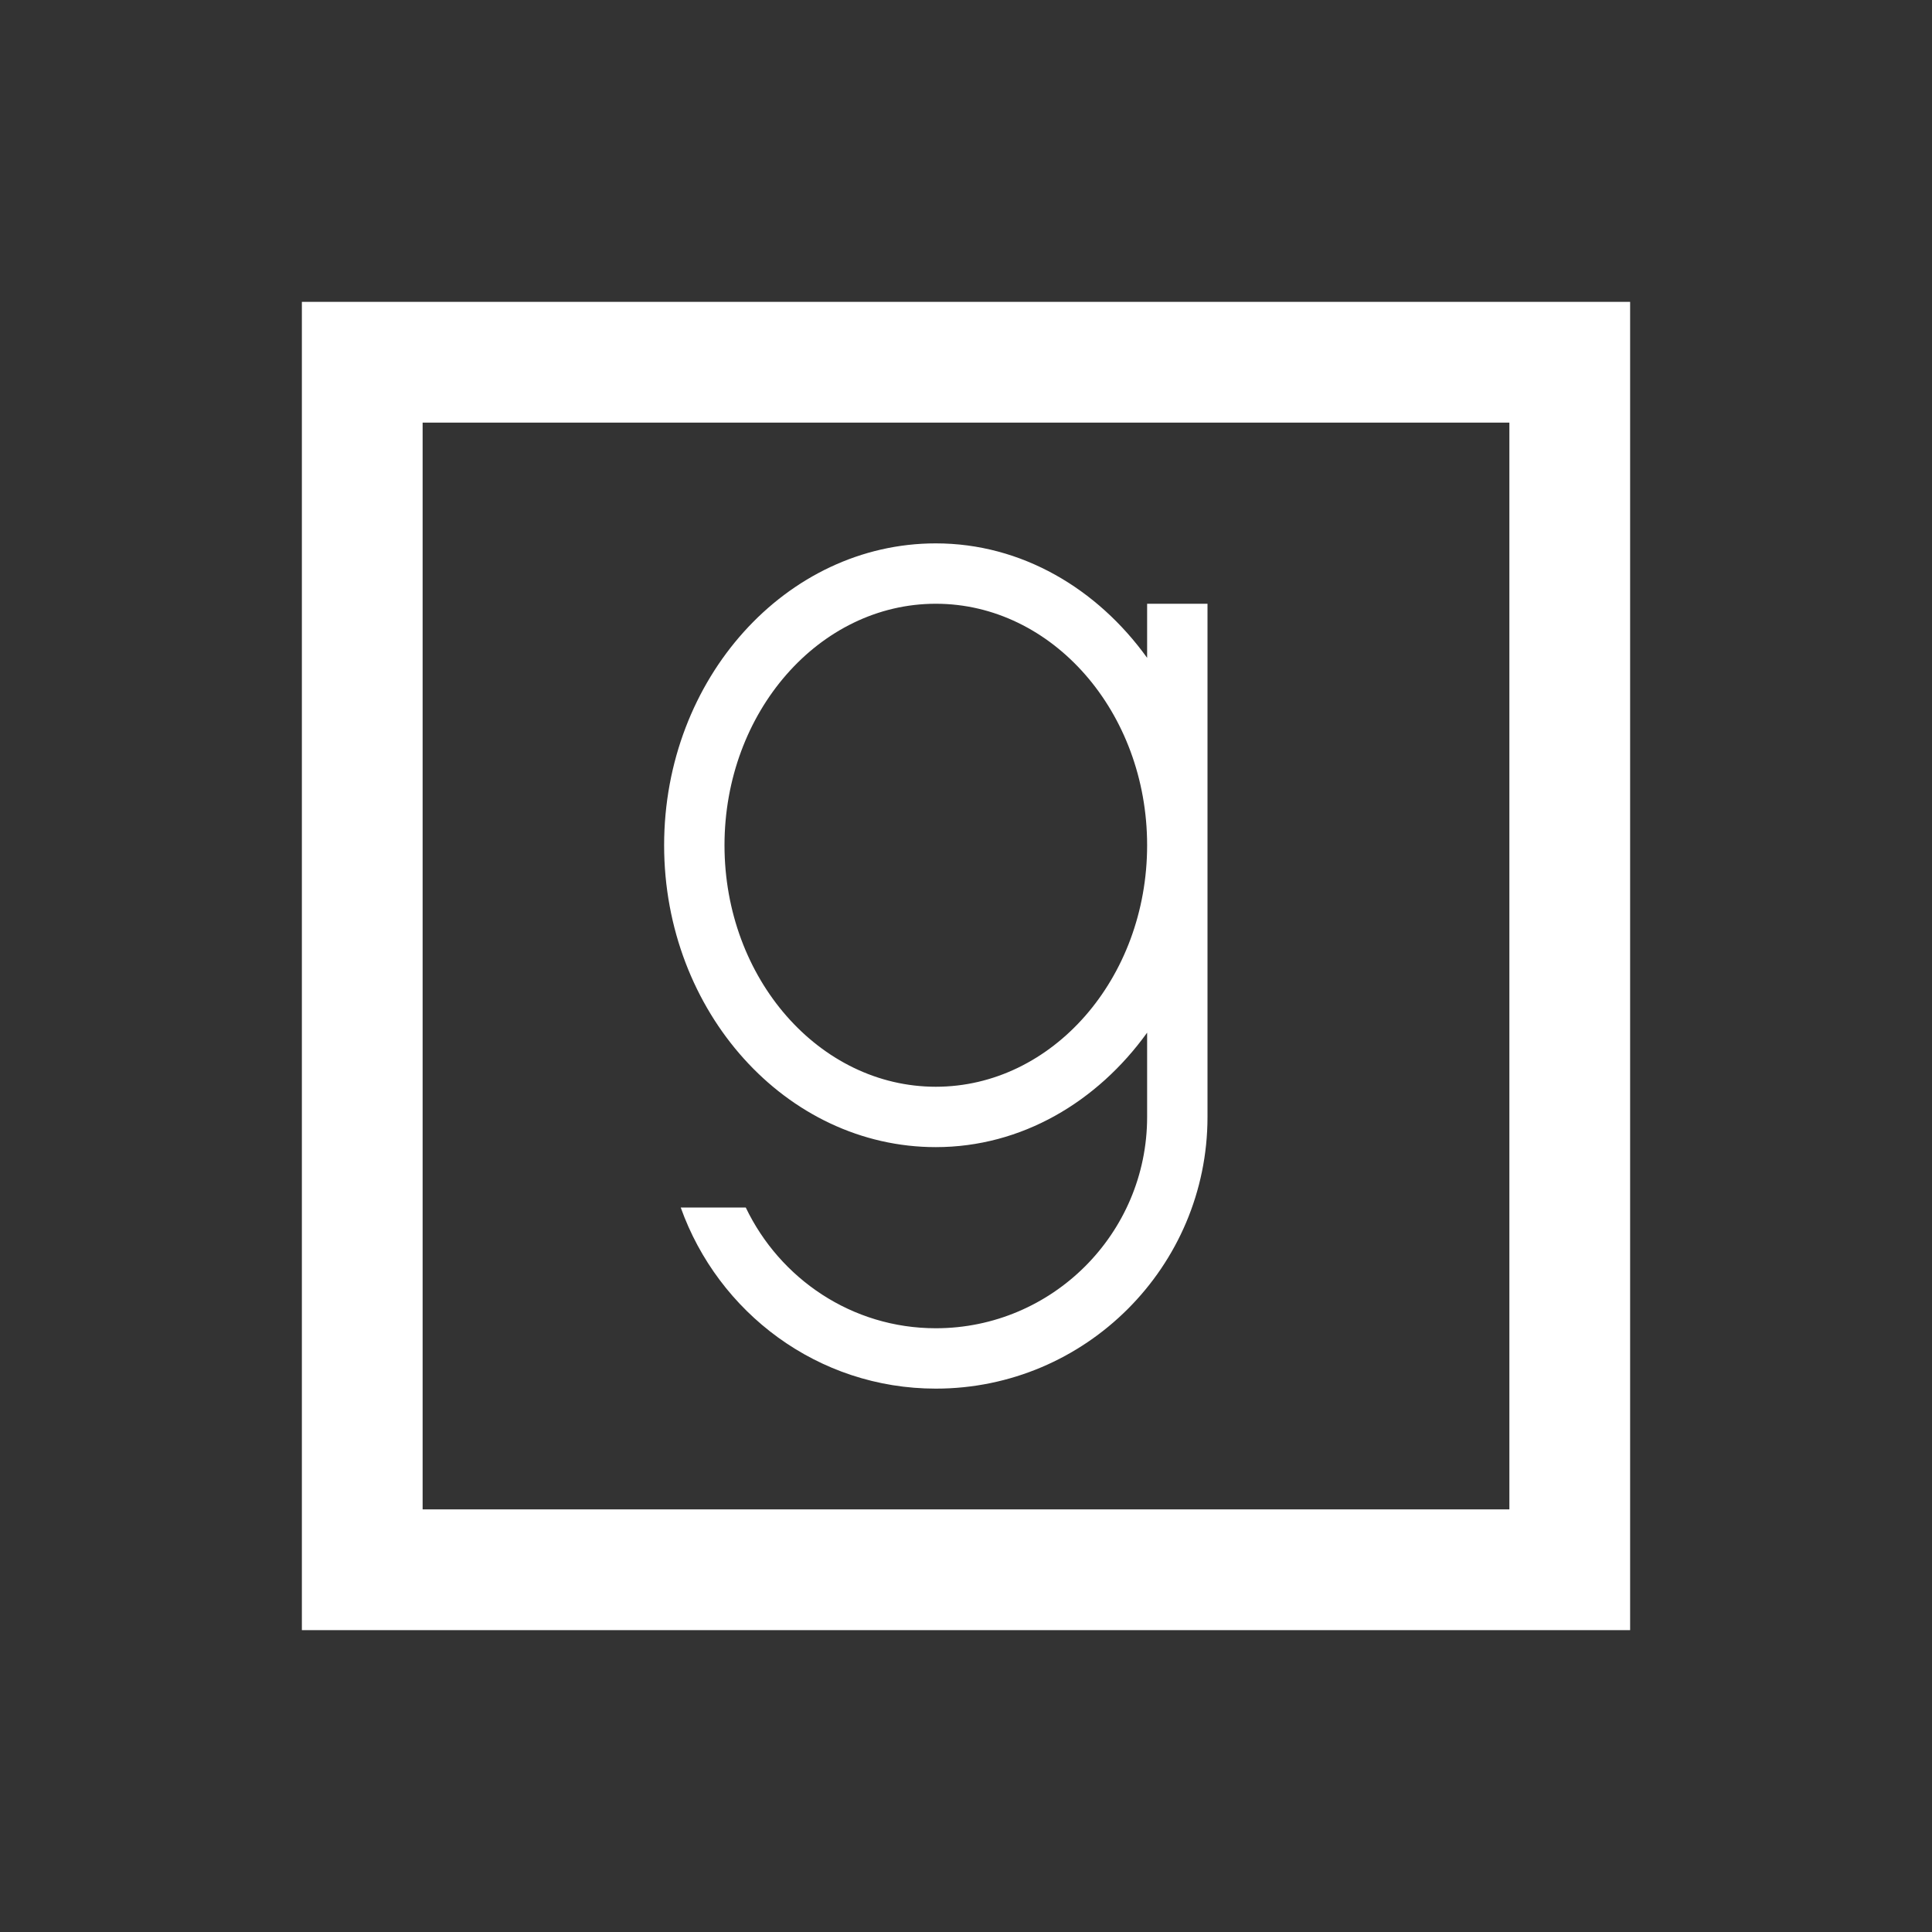 <?xml version="1.0" encoding="utf-8"?><!-- Uploaded to: SVG Repo, www.svgrepo.com, Generator: SVG Repo Mixer Tools -->
<svg fill="#FFFFFF" width="800px" height="800px" viewBox="0 0 32 32" xmlns="http://www.w3.org/2000/svg"><rect x="0" y="0" width="32" height="32" fill="#333333" stroke="none"/><path d="M 5 5 L 5 27 L 27 27 L 27 5 L 5 5 z M 7 7 L 25 7 L 25 25 L 7 25 L 7 7 z M 15.5 9 C 13.019 9 11 11.243 11 14 C 11 16.757 13.019 19 15.5 19 C 16.921 19 18.175 18.25 19 17.104 L 19 18.5 C 19 20.43 17.43 22 15.5 22 C 14.109 22 12.916 21.178 12.352 20 L 11.275 20 C 11.896 21.742 13.547 23 15.5 23 C 17.981 23 20 20.981 20 18.5 L 20 10 L 19 10 L 19 10.896 C 18.175 9.75 16.921 9 15.5 9 z M 15.5 10 C 17.43 10 19 11.794 19 14 C 19 16.206 17.43 18 15.5 18 C 13.57 18 12 16.206 12 14 C 12 11.794 13.57 10 15.5 10 z"/></svg>